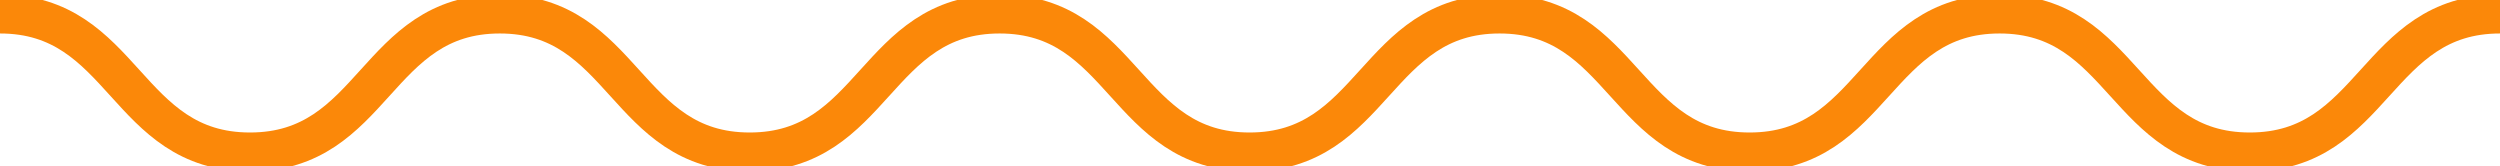 <svg xmlns="http://www.w3.org/2000/svg" width="241" height="16" viewBox="0 0 241 16" fill="none"><g clip-path="url(#clip0_243_1019)"><path d="M0 1.351C12.046 1.351 12.046 14.649 24.099 14.649C36.152 14.649 36.139 1.351 48.179 1.351C60.219 1.351 60.226 14.649 72.272 14.649C84.319 14.649 84.319 1.351 96.365 1.351C108.411 1.351 108.411 14.649 120.458 14.649C132.504 14.649 132.511 1.351 144.557 1.351C156.604 1.351 156.61 14.649 168.663 14.649C180.716 14.649 180.716 1.351 192.762 1.351C204.809 1.351 204.822 14.649 216.881 14.649C228.941 14.649 228.941 1.351 241 1.351" stroke="#FB8809" stroke-width="3.753" stroke-miterlimit="10"></path></g><defs><clipPath id="clip0_243_1019"><rect width="241" height="16" fill="white"></rect></clipPath></defs></svg>